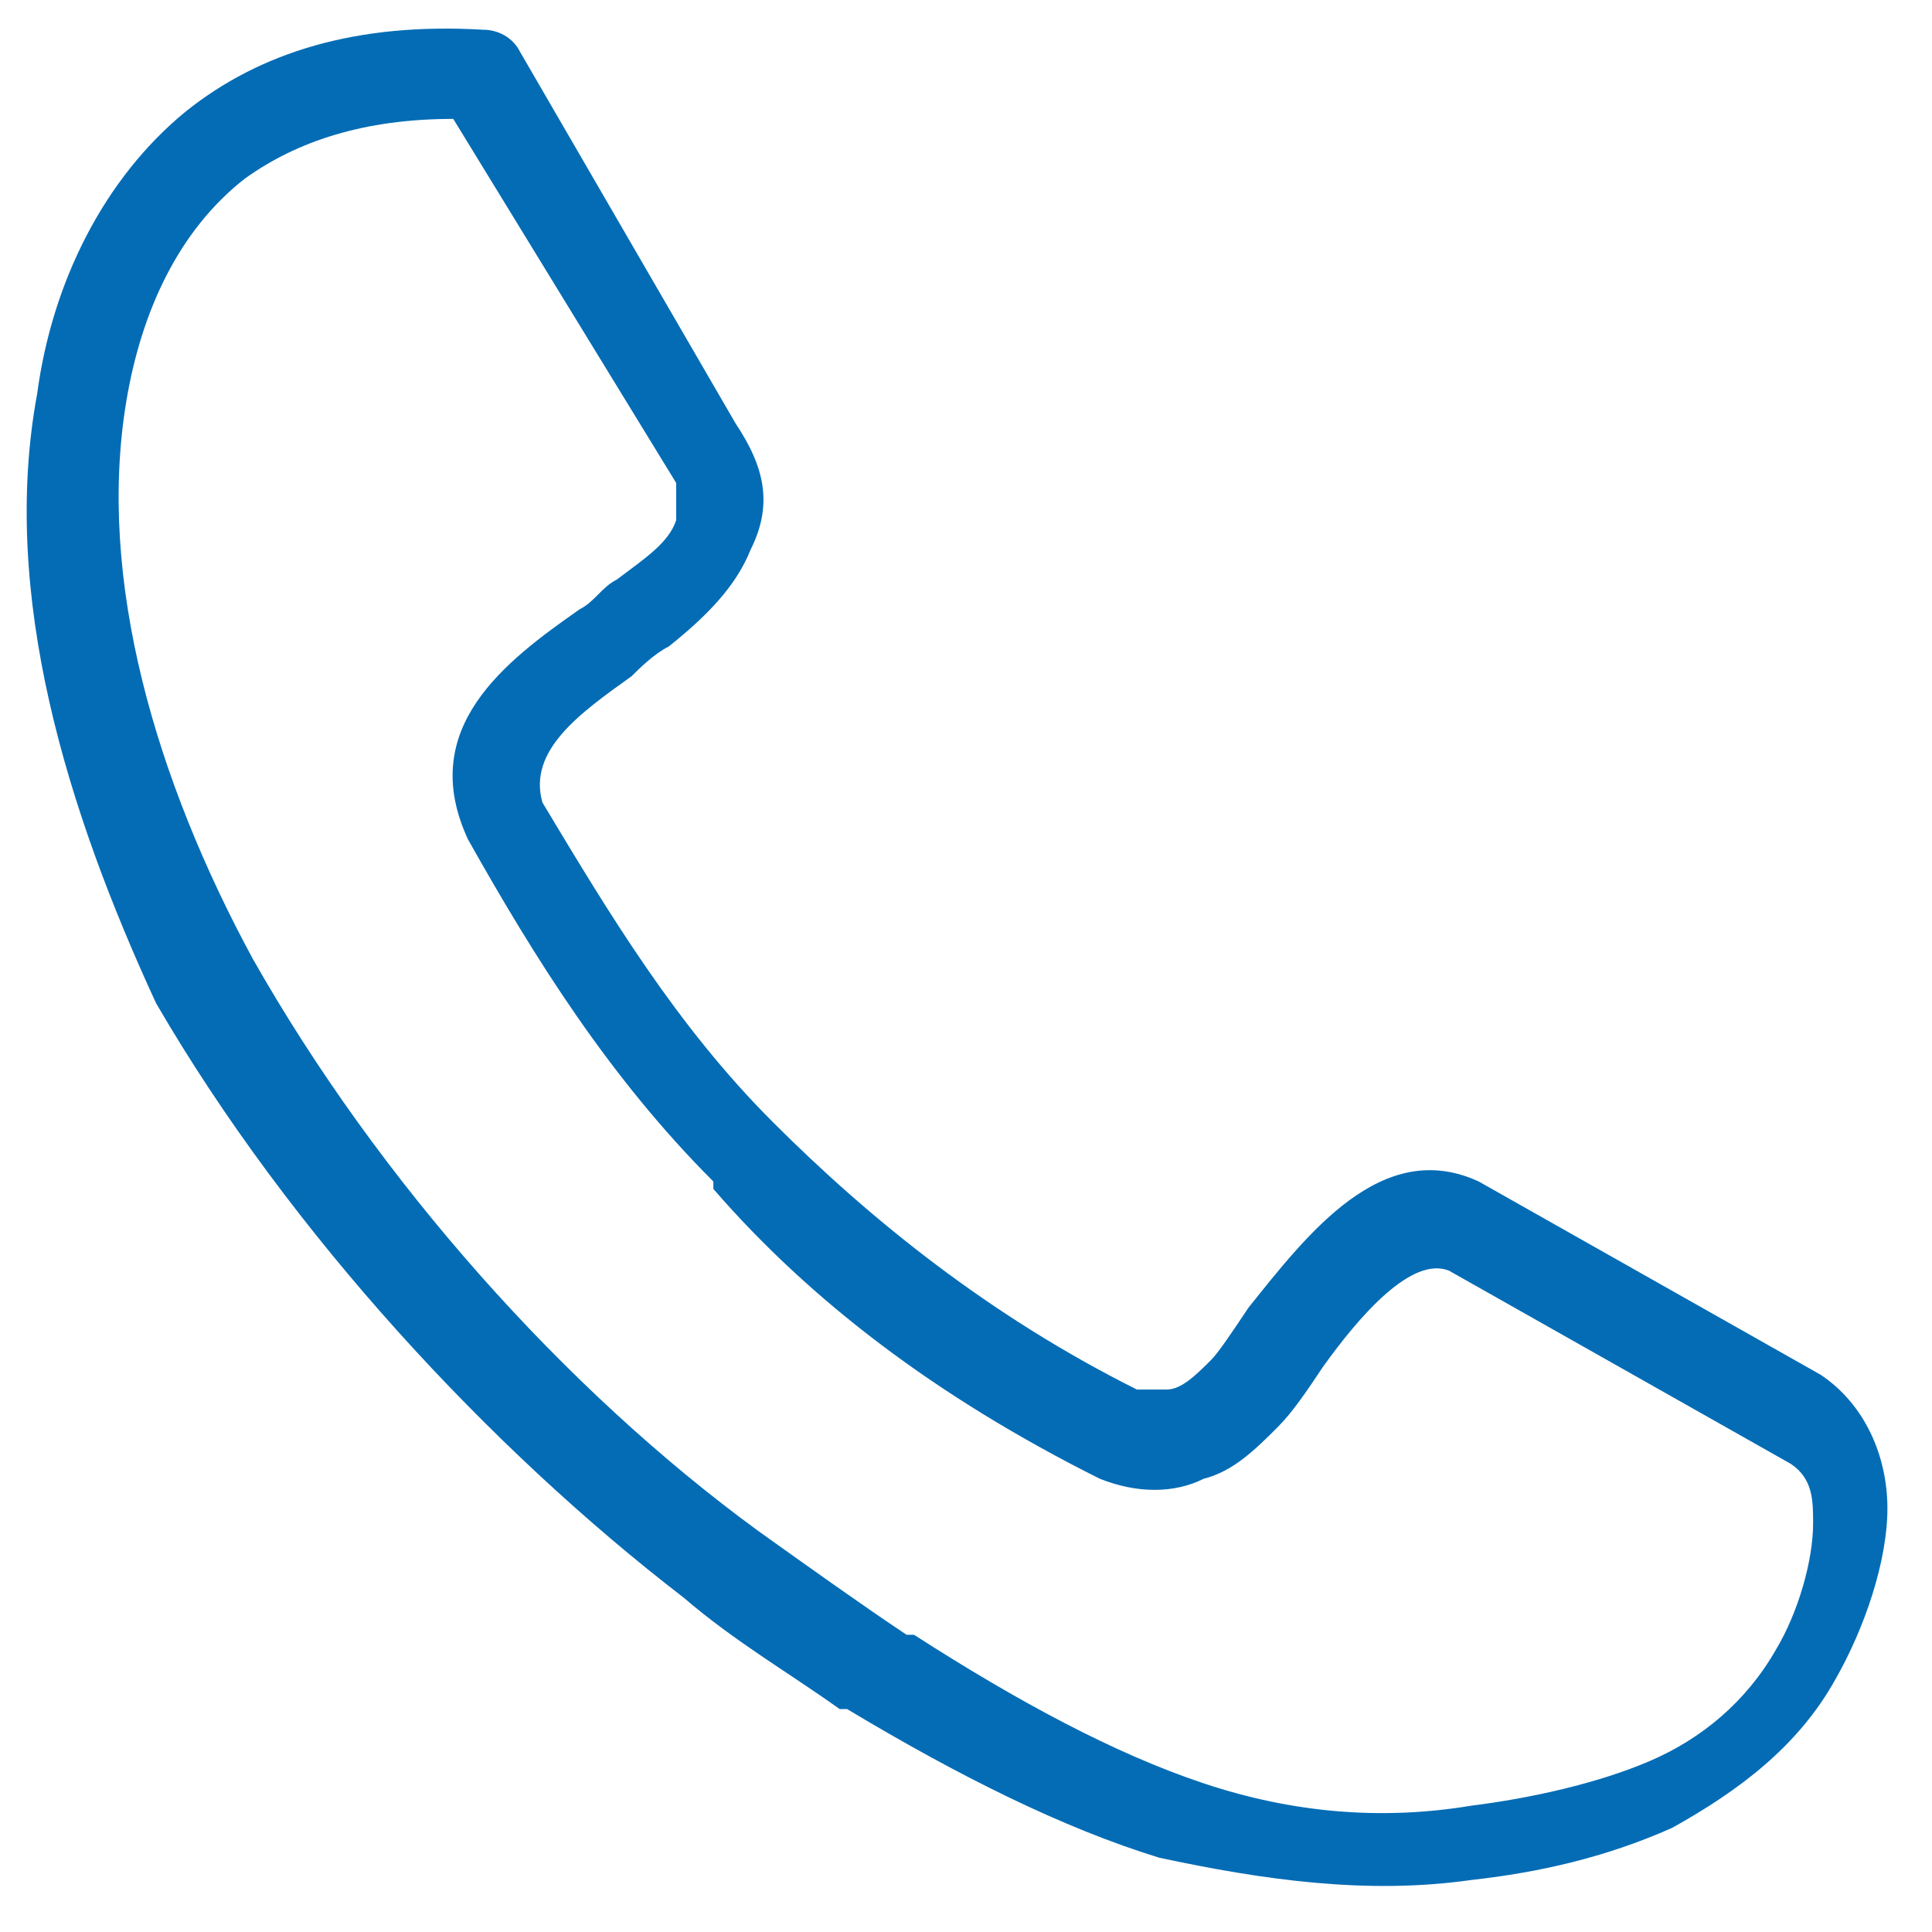 <?xml version="1.0" encoding="UTF-8"?>
<svg id="Layer_1" xmlns="http://www.w3.org/2000/svg" version="1.1" viewBox="0 0 26 26">
  <!-- Generator: Adobe Illustrator 29.3.1, SVG Export Plug-In . SVG Version: 2.1.0 Build 151)  -->
  <defs>
    <style>
      .st0 {
        fill: #046cb5;
      }
    </style>
  </defs>
  <path class="st0" d="M7.3,10.8c.9,1.5,1.8,3,3.1,4.3,1.3,1.3,2.9,2.6,4.9,3.6h0s0,0,0,0c.1,0,.3,0,.4,0,.2,0,.4-.2.6-.4.1-.1.3-.4.5-.7.8-1,1.8-2.3,3.1-1.7,0,0,0,0,0,0l4.6,2.6s0,0,0,0c.6.4.9,1.1.9,1.8,0,.7-.3,1.6-.7,2.3-.5.9-1.3,1.5-2.2,2-.9.4-1.8.6-2.7.7-1.4.2-2.8,0-4.2-.3-1.3-.4-2.7-1.1-4.2-2h-.1c-.7-.5-1.4-.9-2.1-1.5-2.6-2-5.3-4.9-7.1-8C.9,10.9,0,8,.5,5.3c.2-1.5.9-2.9,2-3.8,1-.8,2.3-1.2,4-1.1.2,0,.4.1.5.3h0s2.9,5,2.9,5c.4.6.5,1.1.2,1.7-.2.5-.6.9-1.1,1.3-.2.1-.4.3-.5.4-.7.5-1.4,1-1.2,1.7h0ZM9.6,15.9c-1.4-1.4-2.4-3-3.3-4.6,0,0,0,0,0,0-.7-1.5.5-2.4,1.5-3.1.2-.1.3-.3.5-.4h0s0,0,0,0c.4-.3.7-.5.8-.8,0-.1,0-.3,0-.5,0,0,0,0,0,0L6.1,1.6c-1.2,0-2.1.3-2.8.8-.9.7-1.4,1.8-1.6,3-.4,2.4.4,5.1,1.7,7.5,1.7,3,4.2,5.8,6.8,7.7.7.5,1.4,1,2,1.4h.1c1.4.9,2.7,1.6,3.9,2,1.2.4,2.4.5,3.6.3.8-.1,1.7-.3,2.4-.6.7-.3,1.3-.8,1.7-1.5.3-.5.5-1.2.5-1.7,0-.3,0-.6-.3-.8l-4.6-2.6c-.5-.2-1.2.6-1.7,1.3-.2.3-.4.6-.6.8-.3.3-.6.6-1,.7-.4.2-.9.2-1.4,0h0c-2.2-1.1-3.9-2.4-5.2-3.9h0Z"/>
</svg>